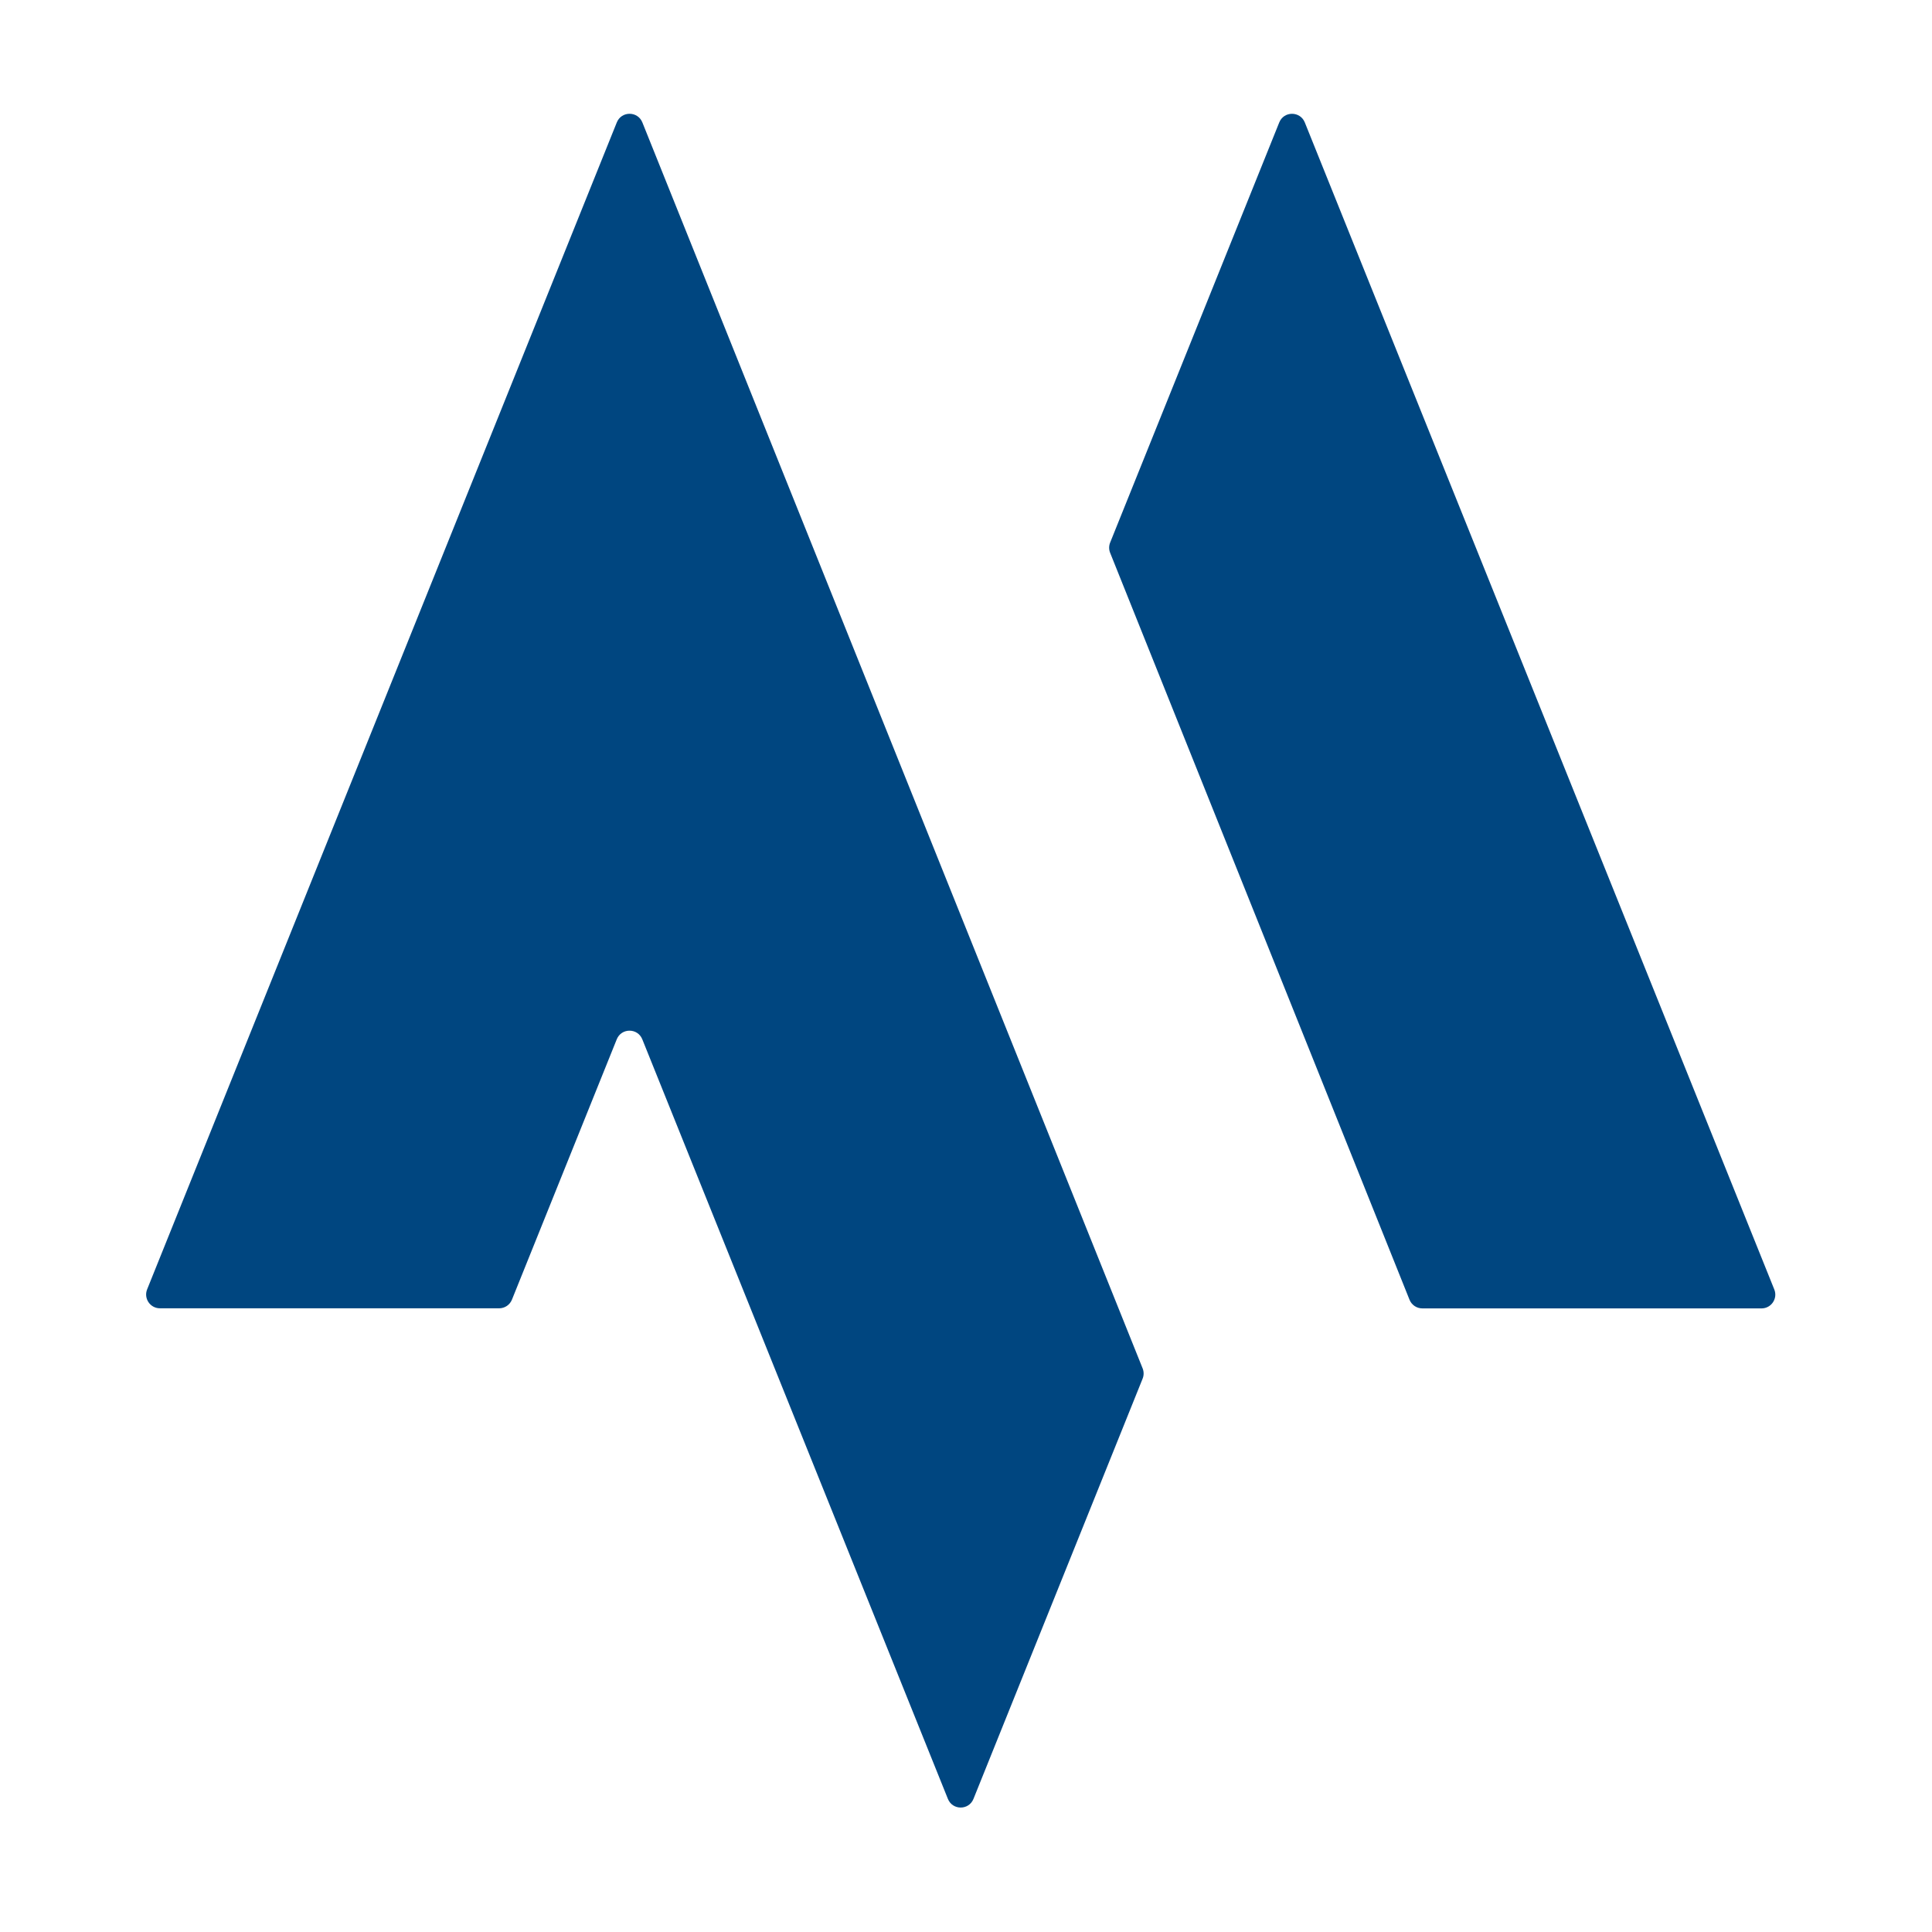 <svg xmlns="http://www.w3.org/2000/svg" xmlns:xlink="http://www.w3.org/1999/xlink" width="500" zoomAndPan="magnify" viewBox="0 0 375 375" height="500" preserveAspectRatio="xMidYMid meet" version="1.0"><path fill="rgb(0%, 27.449%, 50.2%)" d="M 344.391 250.289 L 253.262 23.766 C 252.363 21.531 249.199 21.531 248.301 23.766 L 215.48 105.309 C 215.223 105.945 215.219 106.664 215.477 107.301 L 273.586 252.277 C 273.992 253.293 274.977 253.957 276.066 253.957 L 341.906 253.961 C 343.801 253.961 345.098 252.047 344.391 250.289 Z M 124.684 23.766 L 221.785 265.602 C 222.039 266.246 222.039 266.957 221.781 267.598 L 188.949 349.168 C 188.051 351.402 184.887 351.402 183.988 349.168 L 124.672 201.734 C 123.773 199.496 120.609 199.496 119.711 201.73 L 99.367 252.266 C 98.957 253.277 97.977 253.941 96.883 253.941 L 31.043 253.938 C 29.145 253.938 27.852 252.023 28.559 250.262 L 119.719 23.766 C 120.617 21.527 123.785 21.527 124.684 23.766 " fill-opacity="1" fill-rule="nonzero"/></svg>